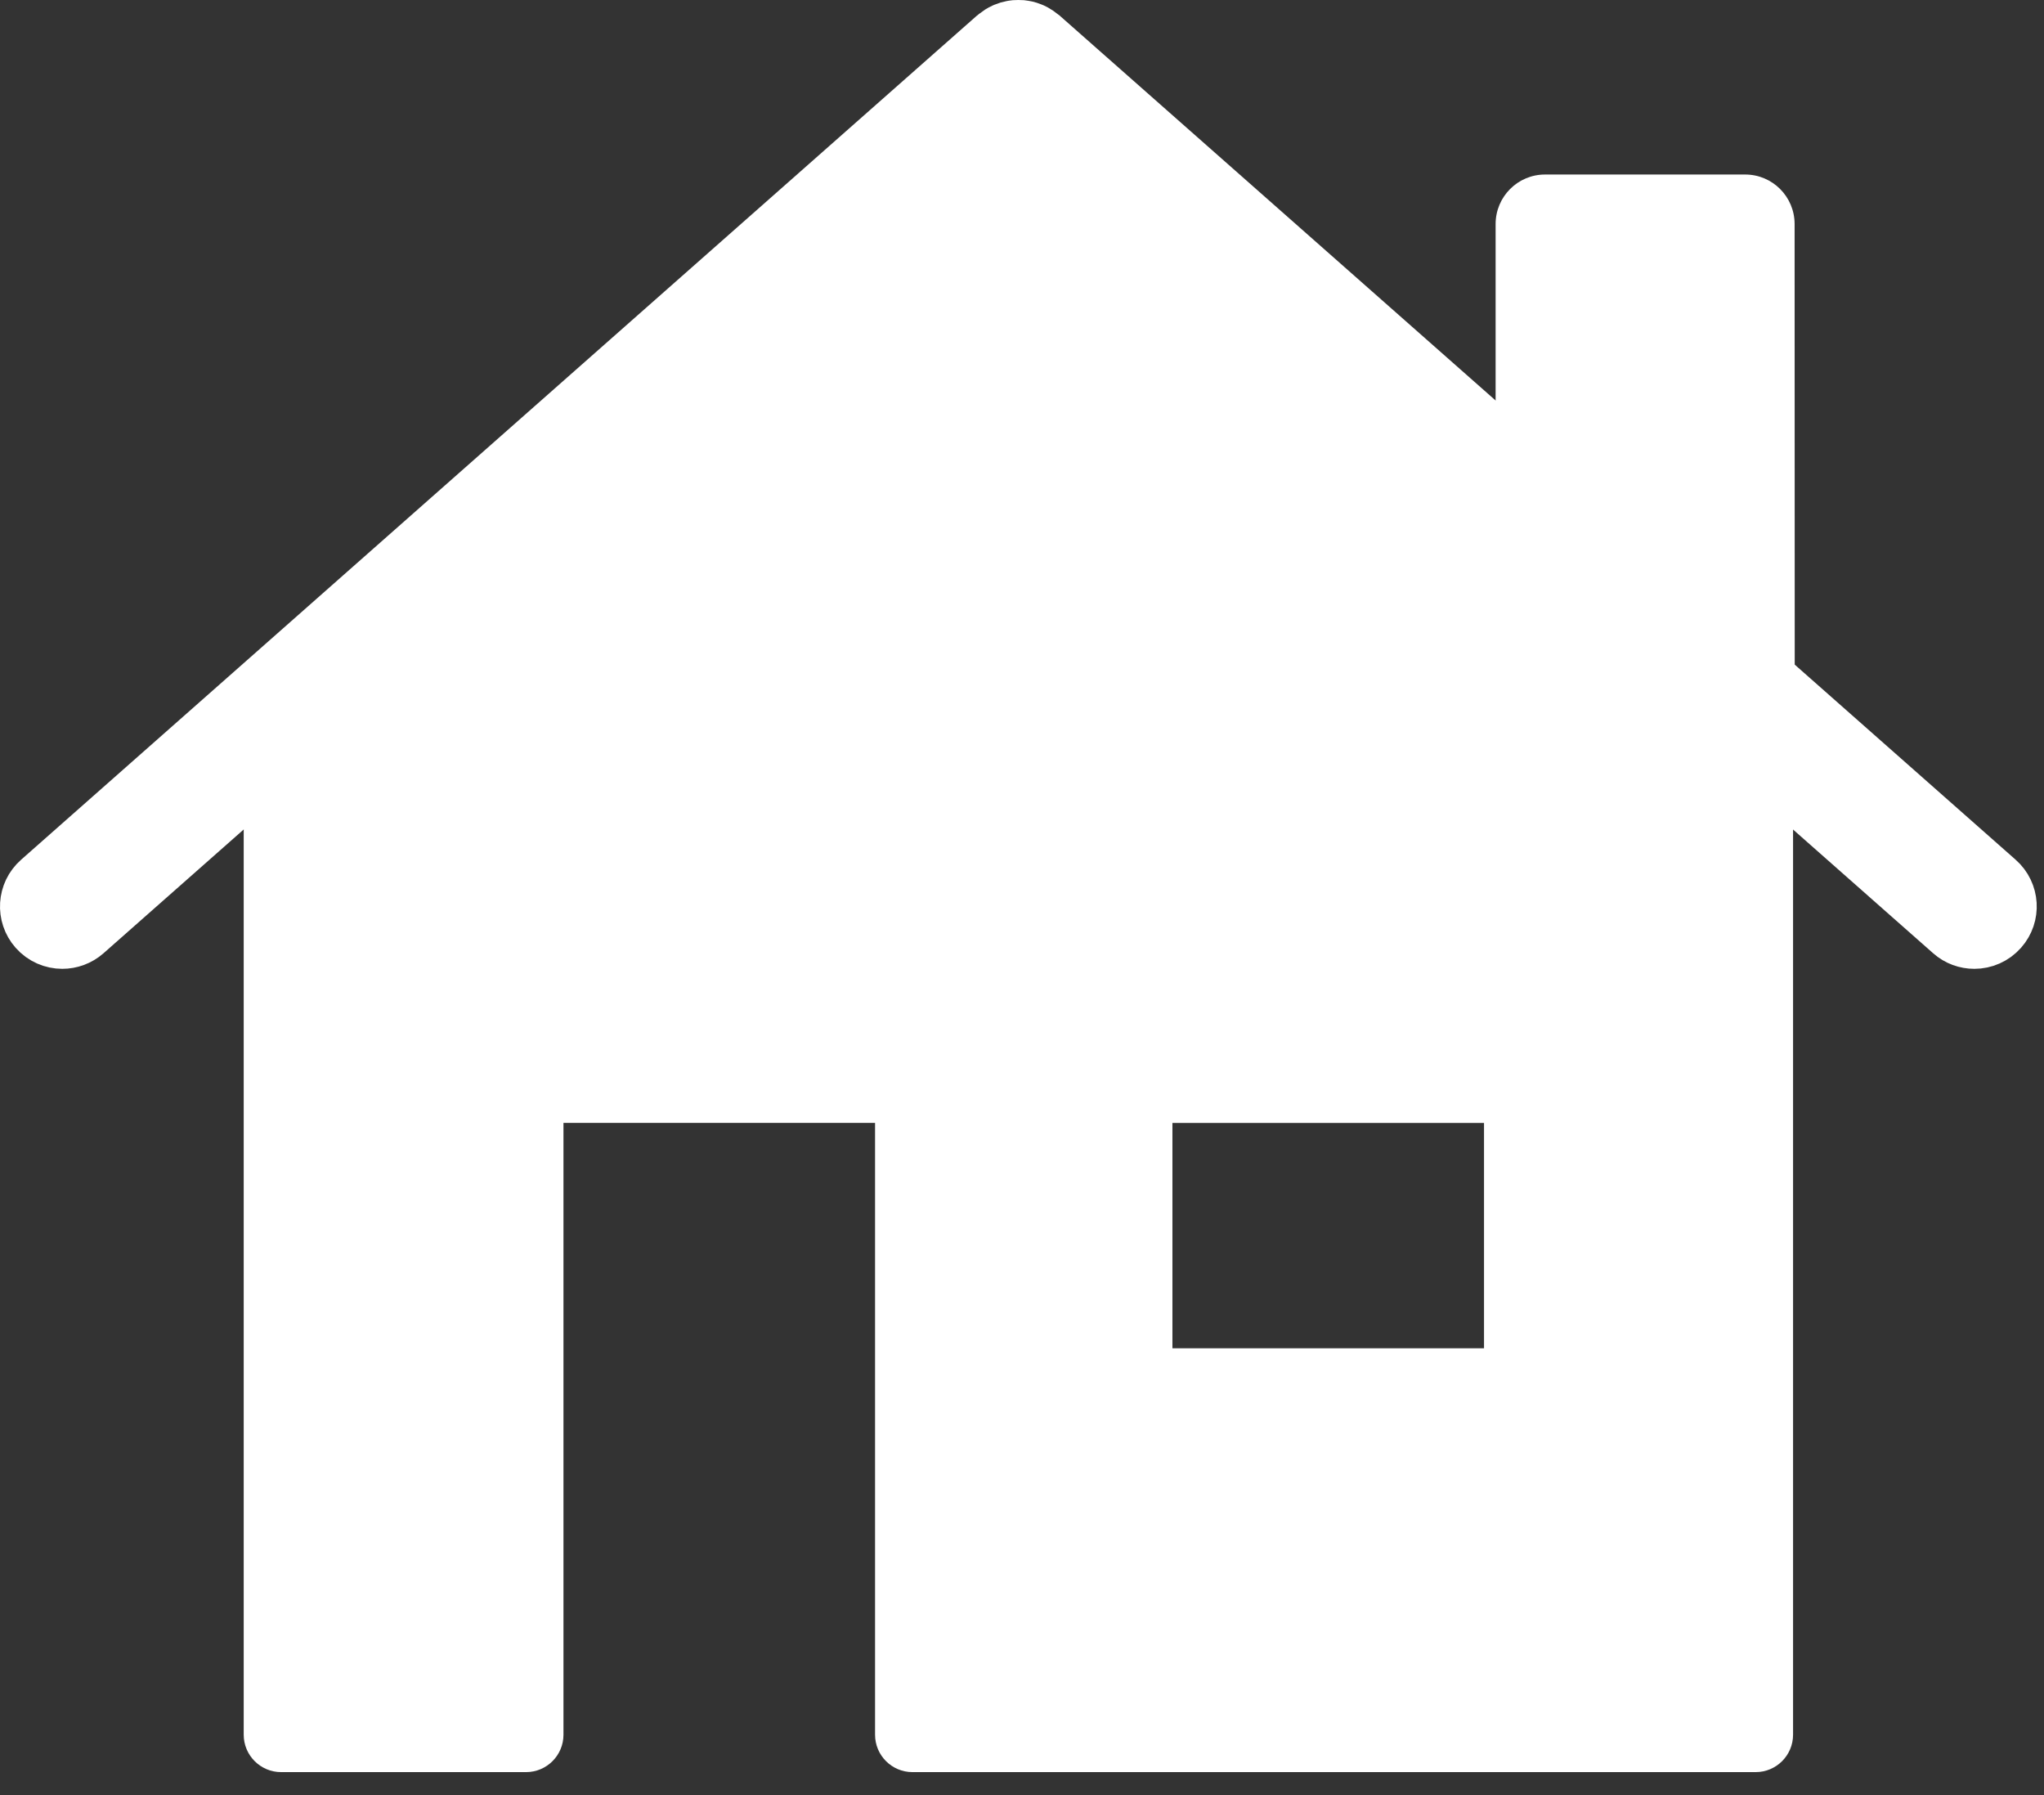<?xml version="1.0" encoding="UTF-8"?> <svg xmlns="http://www.w3.org/2000/svg" xmlns:xlink="http://www.w3.org/1999/xlink" width="82px" height="72px" viewBox="0 0 82 72"><rect x="0" y="0" width="82" height="72" fill="#333333" stroke="none"/> <title>1</title> <g id="Page-1" stroke="none" stroke-width="1" fill="none" fill-rule="evenodd"> <g id="1" transform="translate(1, 1)" fill="#FFFFFF"> <path d="M40.847,4.934 C40.281,4.434 39.429,4.434 38.863,4.934 L9.285,31.047 C8.961,31.332 8.777,31.742 8.777,32.172 L8.777,68.578 C8.777,69.406 9.449,70.078 10.277,70.078 L20.105,70.078 C20.933,70.078 21.605,69.406 21.605,68.578 L21.605,44.039 L34.105,44.039 L34.105,68.578 C34.105,69.406 34.777,70.078 35.605,70.078 L69.433,70.078 C70.261,70.078 70.933,69.406 70.933,68.578 L70.933,32.172 C70.933,31.742 70.75,31.332 70.425,31.047 L40.847,4.934 Z M46.035,53.079 L46.035,44.04 L58.535,44.04 L58.535,53.079 L46.035,53.079 Z" id="Fill-1"></path> <path d="M71,27 L70.995,7.986 C70.995,6.889 70.107,6 69.013,6 L60.982,6 C59.888,6 59,6.889 59,7.986 L59,16.384 L71,27 Z" id="Fill-2"></path> <path d="M70.938,26.937 L61.856,18.918 L40.848,0.375 C40.832,0.363 40.816,0.355 40.801,0.34 C40.758,0.305 40.715,0.277 40.672,0.246 C40.633,0.219 40.594,0.195 40.551,0.172 C40.508,0.148 40.461,0.129 40.414,0.109 C40.367,0.09 40.324,0.074 40.277,0.059 C40.23,0.043 40.184,0.035 40.137,0.027 C40.09,0.02 40.043,0.008 39.996,0.004 C39.945,0 39.898,0 39.848,0 C39.801,0 39.754,0 39.711,0.004 C39.66,0.008 39.609,0.02 39.562,0.027 C39.519,0.035 39.473,0.047 39.43,0.059 C39.383,0.074 39.336,0.09 39.289,0.109 C39.246,0.129 39.199,0.145 39.16,0.168 C39.117,0.191 39.078,0.219 39.035,0.242 C38.992,0.27 38.949,0.301 38.906,0.336 C38.891,0.348 38.875,0.355 38.859,0.371 L0.507,34.234 C-0.114,34.781 -0.172,35.73 0.375,36.351 C0.671,36.687 1.085,36.859 1.5,36.859 C1.851,36.859 2.207,36.734 2.492,36.484 L39.855,3.5 L77.214,36.484 C77.499,36.738 77.854,36.859 78.206,36.859 C78.62,36.859 79.034,36.687 79.331,36.351 C79.882,35.73 79.823,34.781 79.202,34.234 L70.938,26.937 Z" id="Fill-2" stroke="#FFFFFF" stroke-width="2"></path> </g> </g> </svg> 
